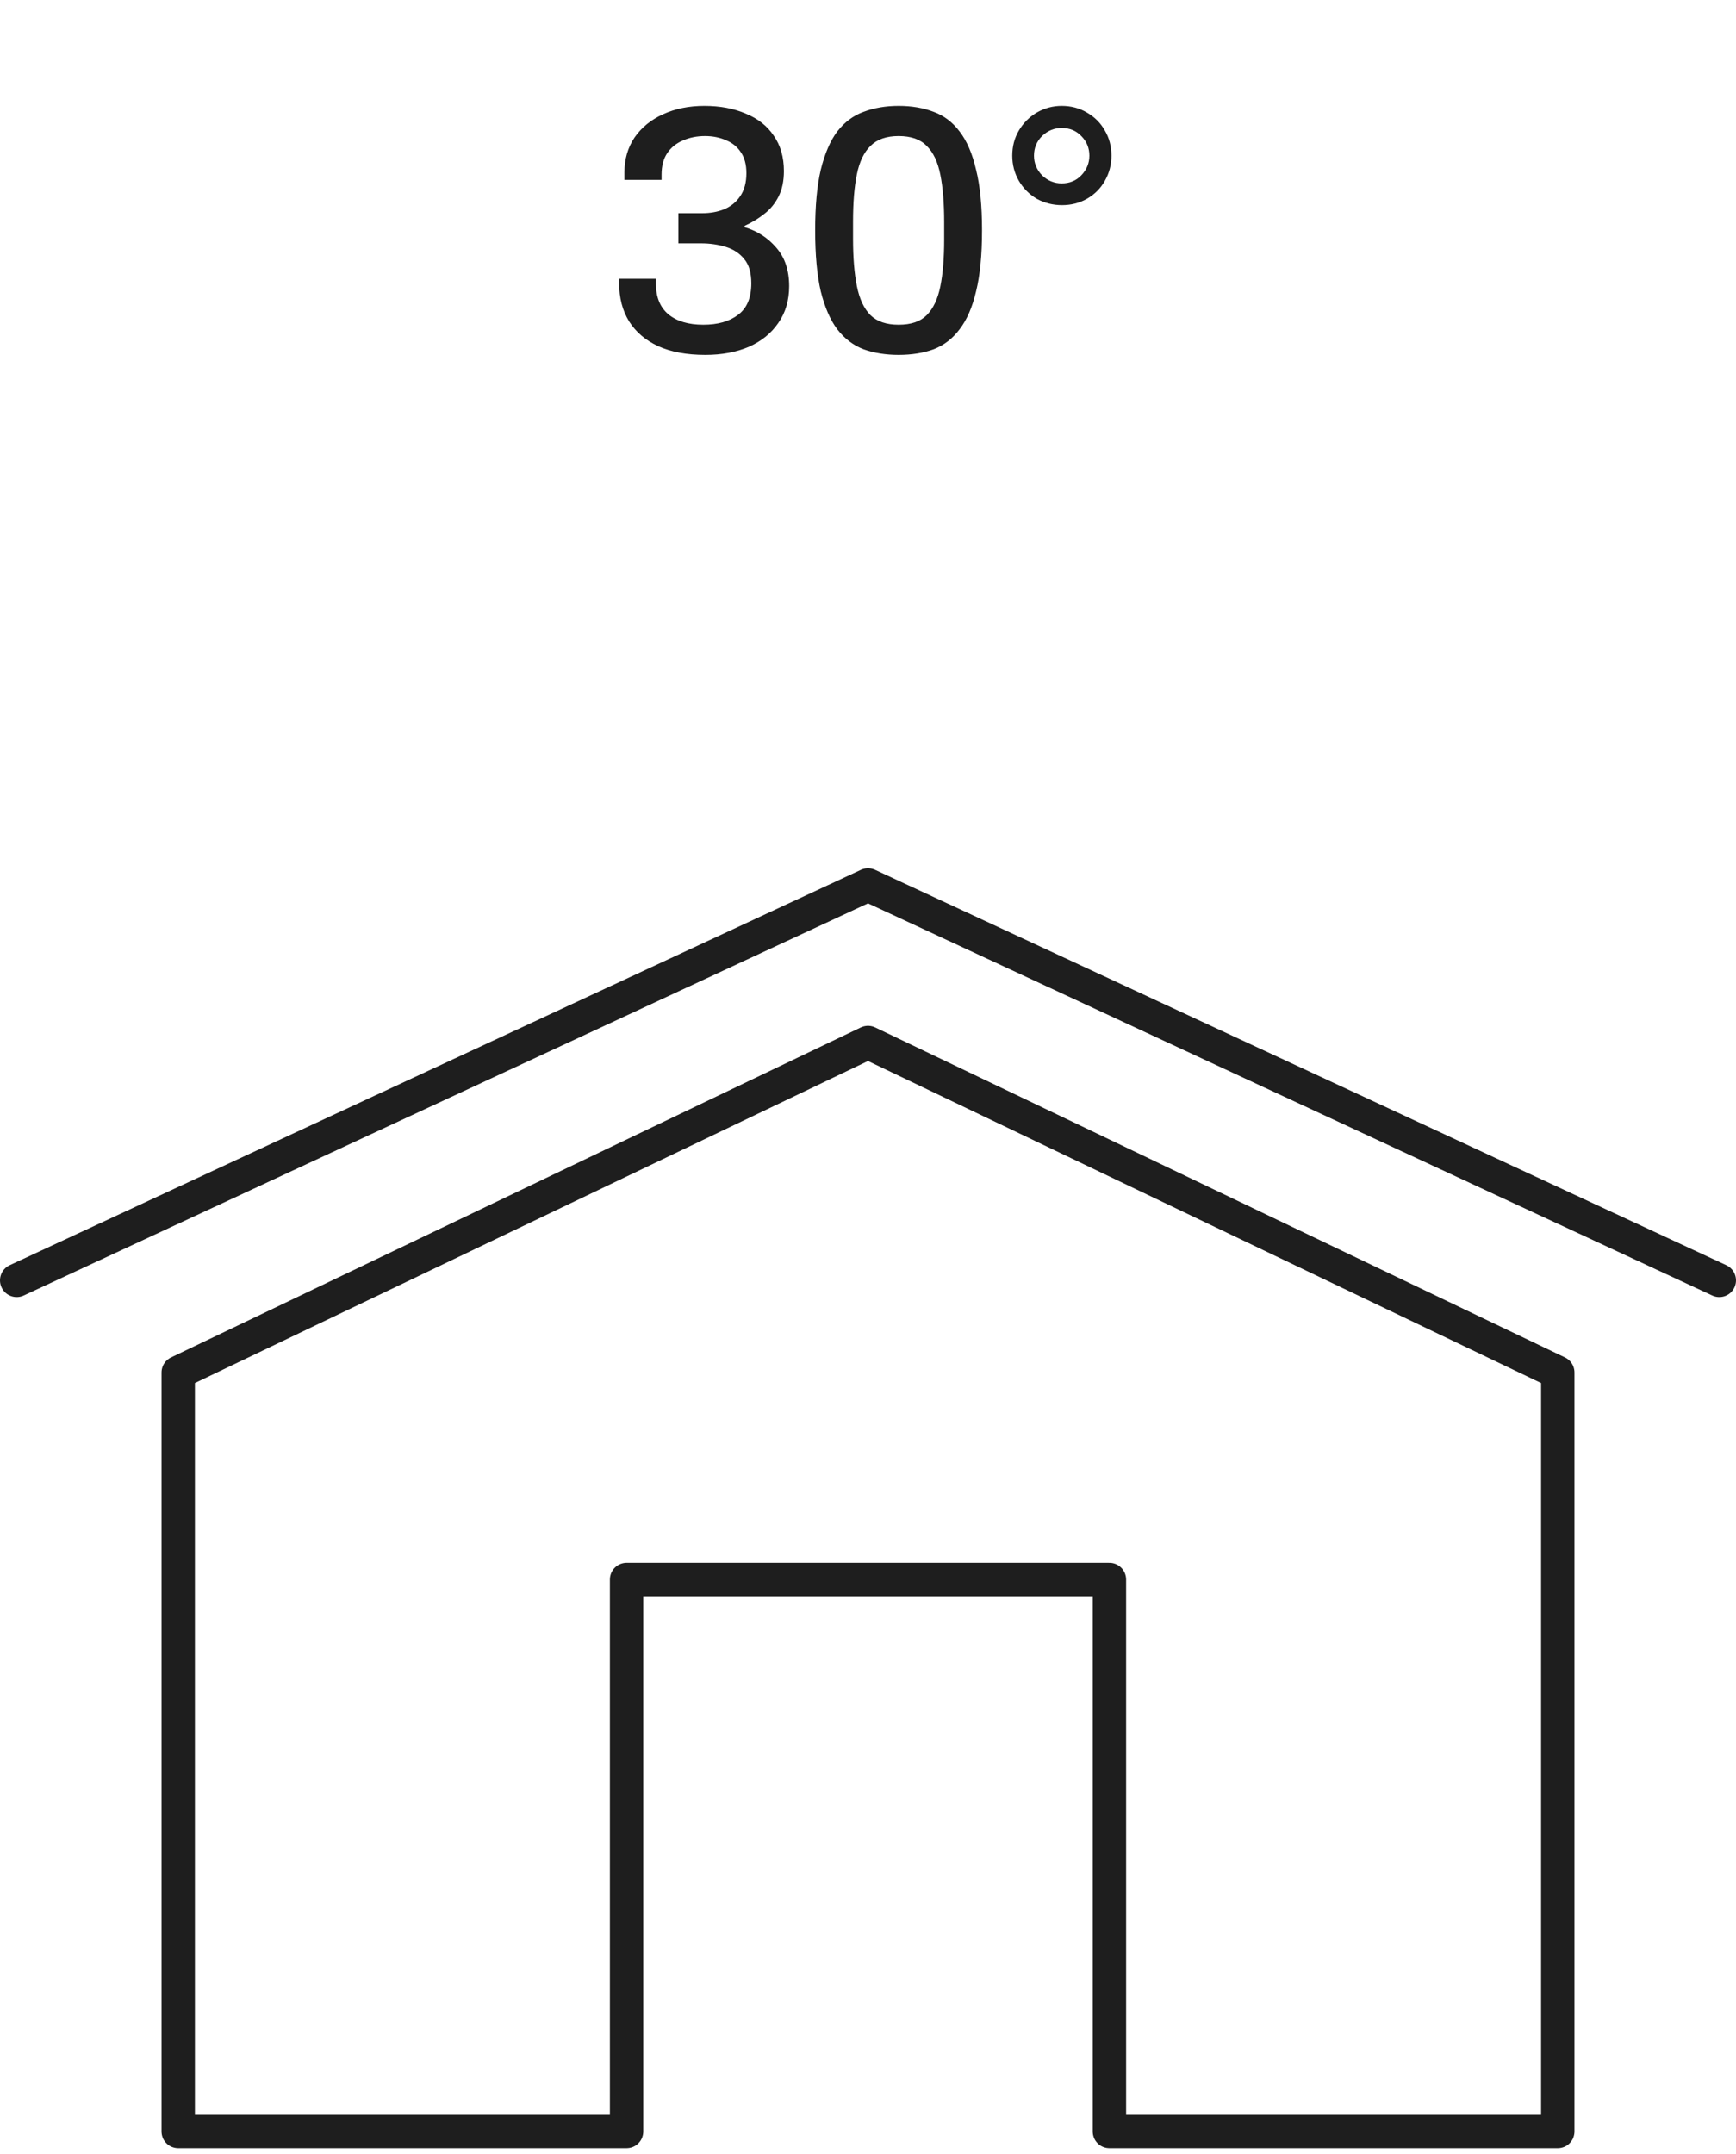 <svg width="104" height="129" viewBox="0 0 104 129" fill="none" xmlns="http://www.w3.org/2000/svg">
<path d="M42.258 21.252C41.138 21.252 40.193 21.077 39.423 20.727C38.667 20.377 38.086 19.88 37.68 19.236C37.288 18.592 37.092 17.836 37.092 16.968V16.695H39.297V17.01C39.297 17.794 39.542 18.396 40.032 18.816C40.536 19.236 41.236 19.446 42.132 19.446C43 19.446 43.693 19.25 44.211 18.858C44.743 18.466 45.009 17.836 45.009 16.968C45.009 16.338 44.869 15.855 44.589 15.519C44.309 15.169 43.938 14.924 43.476 14.784C43.014 14.644 42.524 14.574 42.006 14.574H40.641V12.768H42.069C42.545 12.768 42.979 12.691 43.371 12.537C43.777 12.369 44.099 12.11 44.337 11.76C44.589 11.396 44.715 10.934 44.715 10.374C44.715 9.856 44.603 9.436 44.379 9.114C44.169 8.792 43.875 8.554 43.497 8.4C43.119 8.232 42.699 8.148 42.237 8.148C41.747 8.148 41.299 8.239 40.893 8.421C40.501 8.589 40.193 8.841 39.969 9.177C39.745 9.513 39.633 9.94 39.633 10.458V10.773H37.407V10.332C37.407 9.534 37.61 8.834 38.016 8.232C38.436 7.63 39.003 7.168 39.717 6.846C40.445 6.51 41.271 6.342 42.195 6.342C43.133 6.342 43.959 6.496 44.673 6.804C45.401 7.098 45.961 7.539 46.353 8.127C46.759 8.701 46.962 9.408 46.962 10.248C46.962 10.836 46.857 11.34 46.647 11.76C46.437 12.18 46.15 12.53 45.786 12.81C45.436 13.09 45.044 13.328 44.61 13.524V13.608C45.366 13.832 45.996 14.238 46.5 14.826C47.018 15.414 47.277 16.184 47.277 17.136C47.277 17.99 47.06 18.725 46.626 19.341C46.206 19.957 45.618 20.433 44.862 20.769C44.106 21.091 43.238 21.252 42.258 21.252ZM53.833 21.252C53.063 21.252 52.363 21.14 51.733 20.916C51.117 20.678 50.592 20.279 50.158 19.719C49.738 19.159 49.409 18.403 49.171 17.451C48.947 16.485 48.835 15.267 48.835 13.797C48.835 12.327 48.947 11.116 49.171 10.164C49.409 9.198 49.738 8.435 50.158 7.875C50.592 7.315 51.117 6.923 51.733 6.699C52.363 6.461 53.063 6.342 53.833 6.342C54.617 6.342 55.317 6.461 55.933 6.699C56.549 6.923 57.067 7.315 57.487 7.875C57.921 8.435 58.25 9.198 58.474 10.164C58.712 11.116 58.831 12.327 58.831 13.797C58.831 15.267 58.712 16.485 58.474 17.451C58.25 18.403 57.921 19.159 57.487 19.719C57.067 20.279 56.549 20.678 55.933 20.916C55.317 21.14 54.617 21.252 53.833 21.252ZM53.833 19.446C54.575 19.446 55.135 19.257 55.513 18.879C55.905 18.487 56.178 17.913 56.332 17.157C56.486 16.401 56.563 15.463 56.563 14.343V13.314C56.563 12.166 56.486 11.214 56.332 10.458C56.178 9.688 55.905 9.114 55.513 8.736C55.135 8.344 54.575 8.148 53.833 8.148C53.105 8.148 52.545 8.344 52.153 8.736C51.761 9.114 51.488 9.681 51.334 10.437C51.18 11.193 51.103 12.138 51.103 13.272V14.301C51.103 15.421 51.18 16.366 51.334 17.136C51.488 17.906 51.761 18.487 52.153 18.879C52.545 19.257 53.105 19.446 53.833 19.446ZM63.624 12.285C63.078 12.285 62.574 12.159 62.112 11.907C61.664 11.641 61.307 11.284 61.041 10.836C60.775 10.374 60.642 9.87 60.642 9.324C60.642 8.764 60.775 8.26 61.041 7.812C61.307 7.364 61.664 7.007 62.112 6.741C62.574 6.475 63.071 6.342 63.603 6.342C64.163 6.342 64.667 6.475 65.115 6.741C65.577 7.007 65.934 7.364 66.186 7.812C66.452 8.26 66.585 8.764 66.585 9.324C66.585 9.87 66.452 10.374 66.186 10.836C65.934 11.284 65.577 11.641 65.115 11.907C64.667 12.159 64.17 12.285 63.624 12.285ZM63.603 10.983C64.079 10.983 64.471 10.822 64.779 10.5C65.101 10.164 65.262 9.772 65.262 9.324C65.262 8.862 65.101 8.47 64.779 8.148C64.471 7.826 64.079 7.665 63.603 7.665C63.155 7.665 62.763 7.826 62.427 8.148C62.105 8.47 61.944 8.862 61.944 9.324C61.944 9.772 62.105 10.164 62.427 10.5C62.763 10.822 63.155 10.983 63.603 10.983Z" fill="#1E1E1E"/>
<path d="M52 62.435L93.323 82.198V127.654H66.463V94.595H37.537V127.654H10.677V82.198L52 62.435Z" stroke="#1E1E1E" stroke-width="2" stroke-linecap="round" stroke-linejoin="round"/>
<path d="M1 76.68L52 53L103 76.68" stroke="#1E1E1E" stroke-width="2" stroke-linecap="round" stroke-linejoin="round"/>
</svg>
